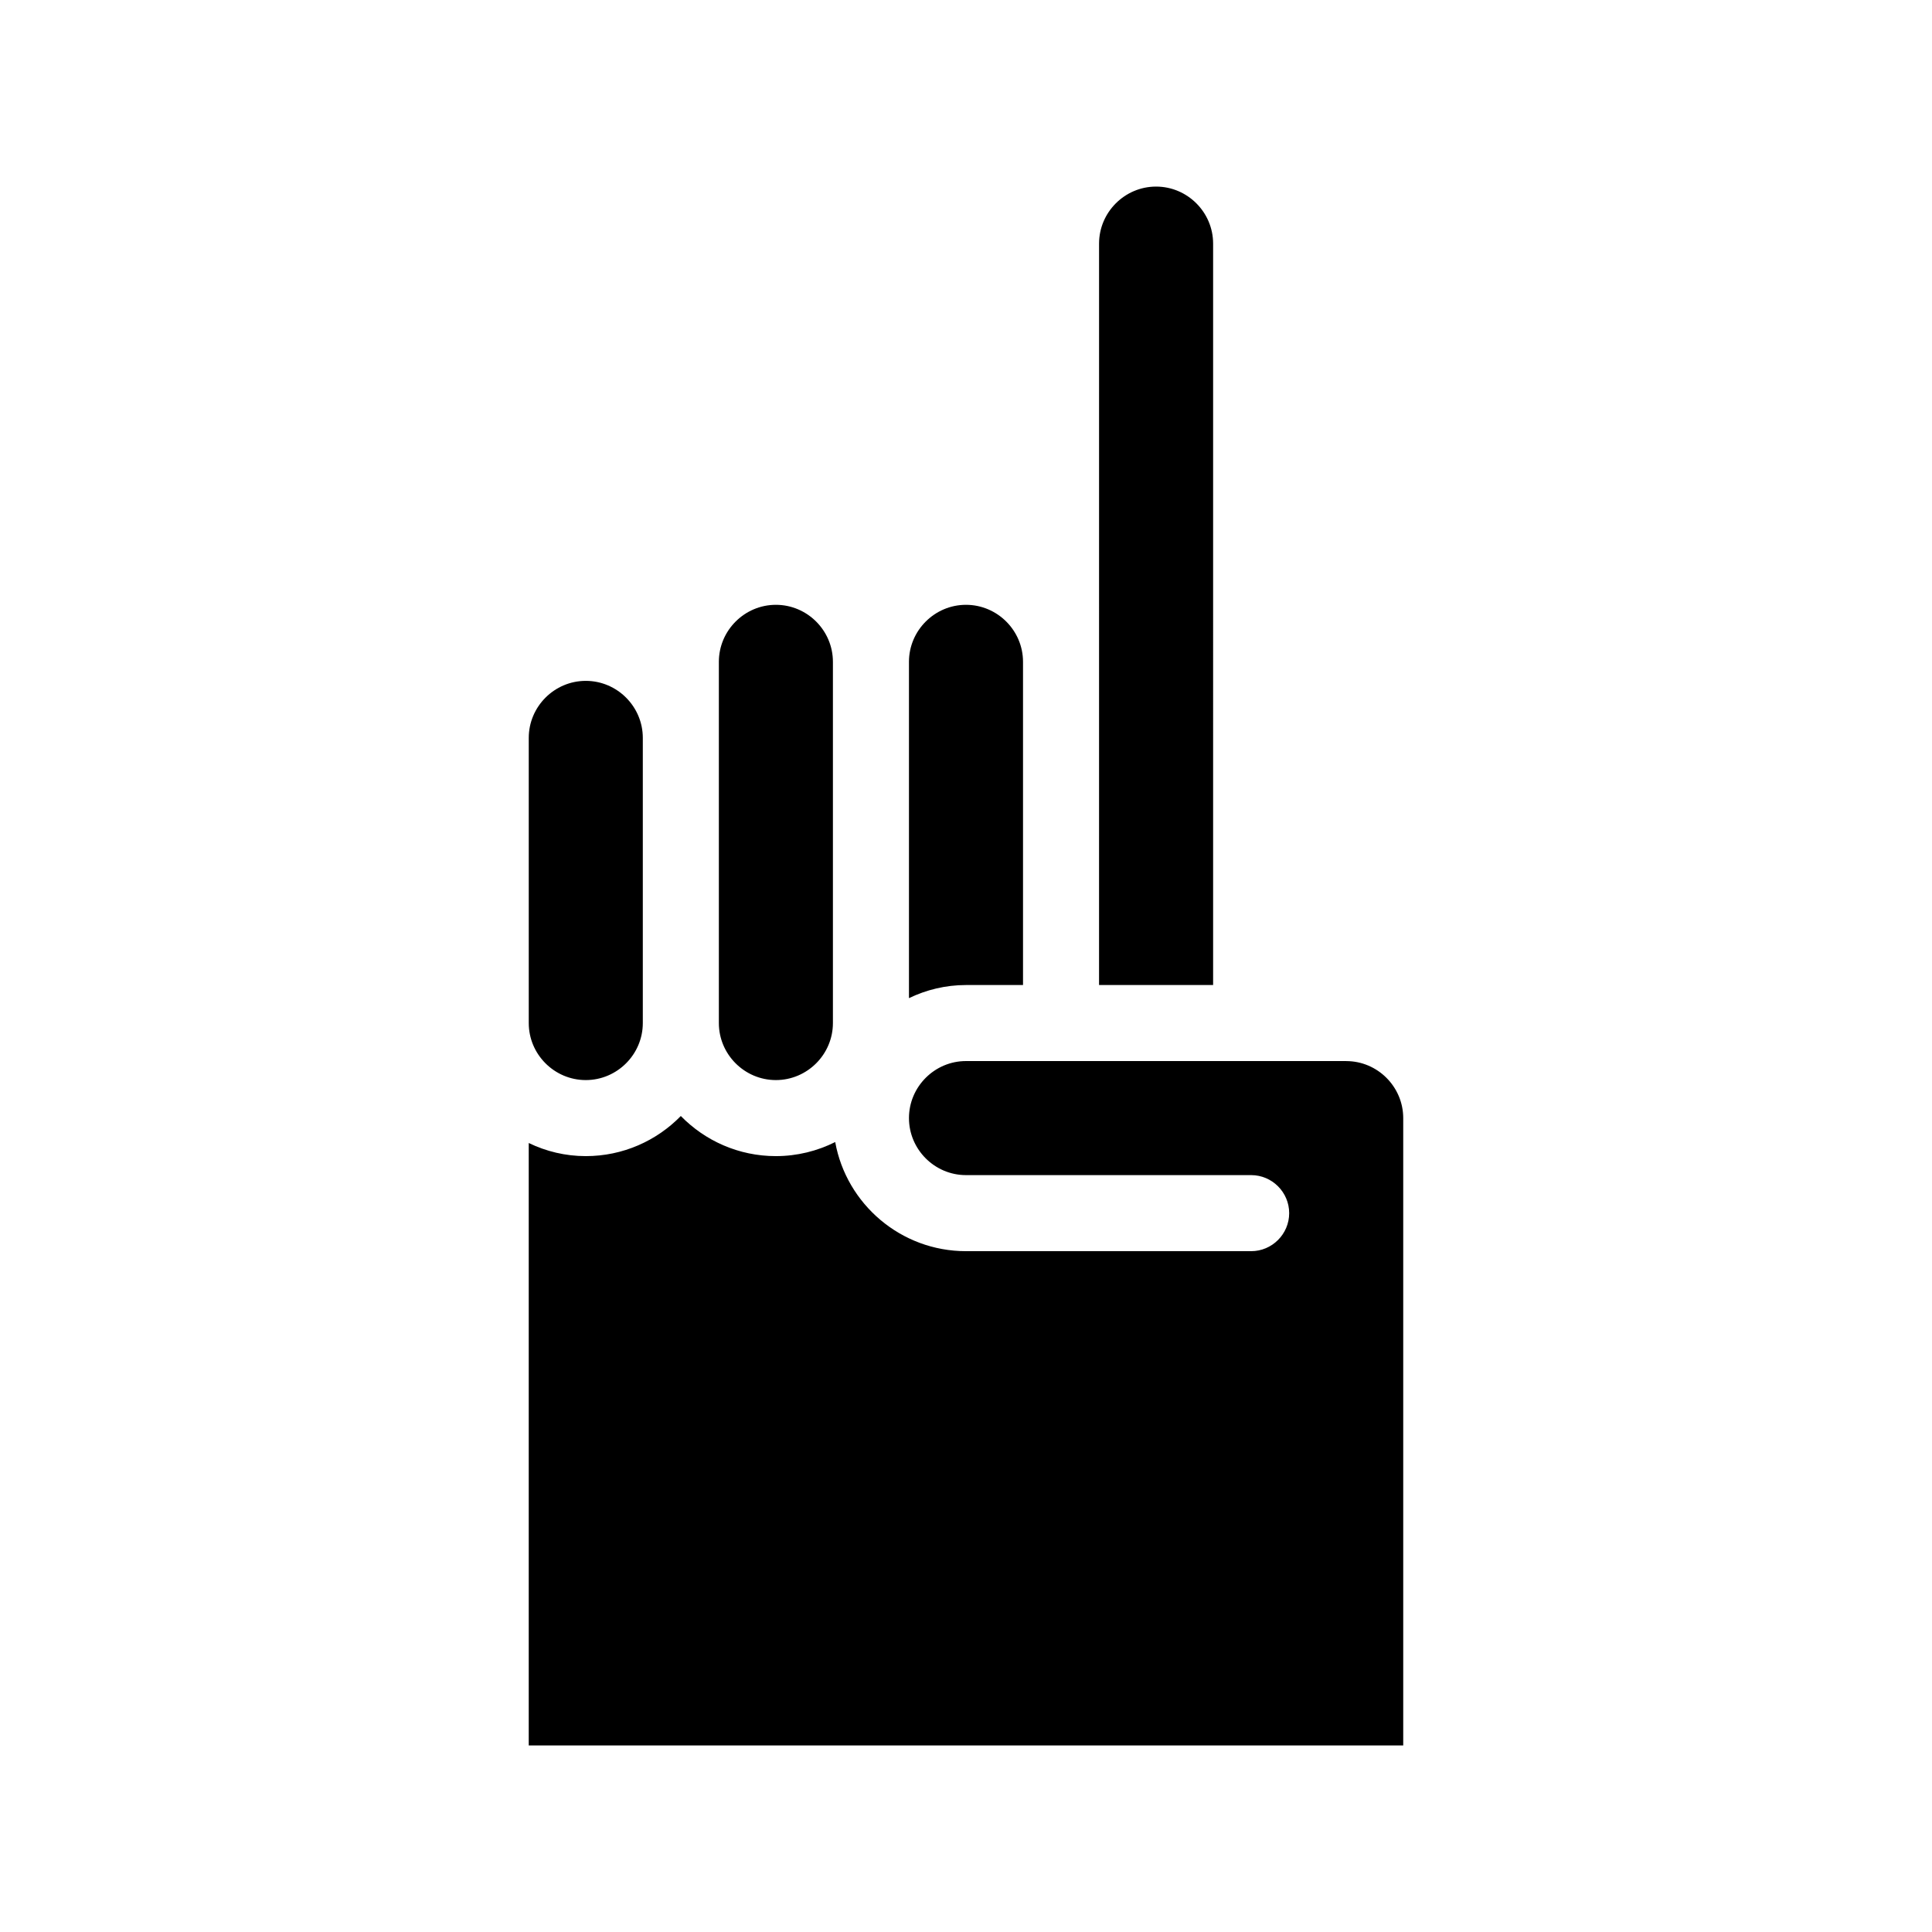<?xml version="1.0" encoding="UTF-8"?>
<!-- Uploaded to: SVG Repo, www.svgrepo.com, Generator: SVG Repo Mixer Tools -->
<svg fill="#000000" width="800px" height="800px" version="1.1" viewBox="144 144 512 512" xmlns="http://www.w3.org/2000/svg">
 <path d="m465.49 405.04h-30.23l0.004-196.48c0-8.312 6.801-15.113 15.113-15.113s15.113 6.801 15.113 15.113zm-50.379 0v-85.645c0-8.312-6.801-15.113-15.113-15.113s-15.113 6.801-15.113 15.113v89.125c4.586-2.215 9.723-3.477 15.113-3.477zm85.648 20.152h-100.76c-8.312 0-15.113 6.801-15.113 15.113s6.801 15.113 15.113 15.113h75.57c5.543 0 10.078 4.535 10.078 10.078 0 5.543-4.535 10.078-10.078 10.078h-75.57c-17.281 0-31.691-12.496-34.66-28.918-4.738 2.367-10.078 3.727-15.723 3.727-9.875 0-18.793-4.082-25.191-10.629-6.398 6.551-15.316 10.629-25.191 10.629-5.391 0-10.531-1.258-15.113-3.477v159.66h231.75v-166.25c0-8.312-6.801-15.117-15.113-15.117zm-151.14 5.039c8.312 0 15.113-6.801 15.113-15.113v-95.723c0-8.312-6.801-15.113-15.113-15.113s-15.113 6.801-15.113 15.113v95.723c0 8.312 6.801 15.113 15.113 15.113zm-50.379 0c8.312 0 15.113-6.801 15.113-15.113v-75.57c0-8.312-6.801-15.113-15.113-15.113s-15.113 6.801-15.113 15.113v75.57c-0.004 8.312 6.797 15.113 15.113 15.113z"/>
</svg>